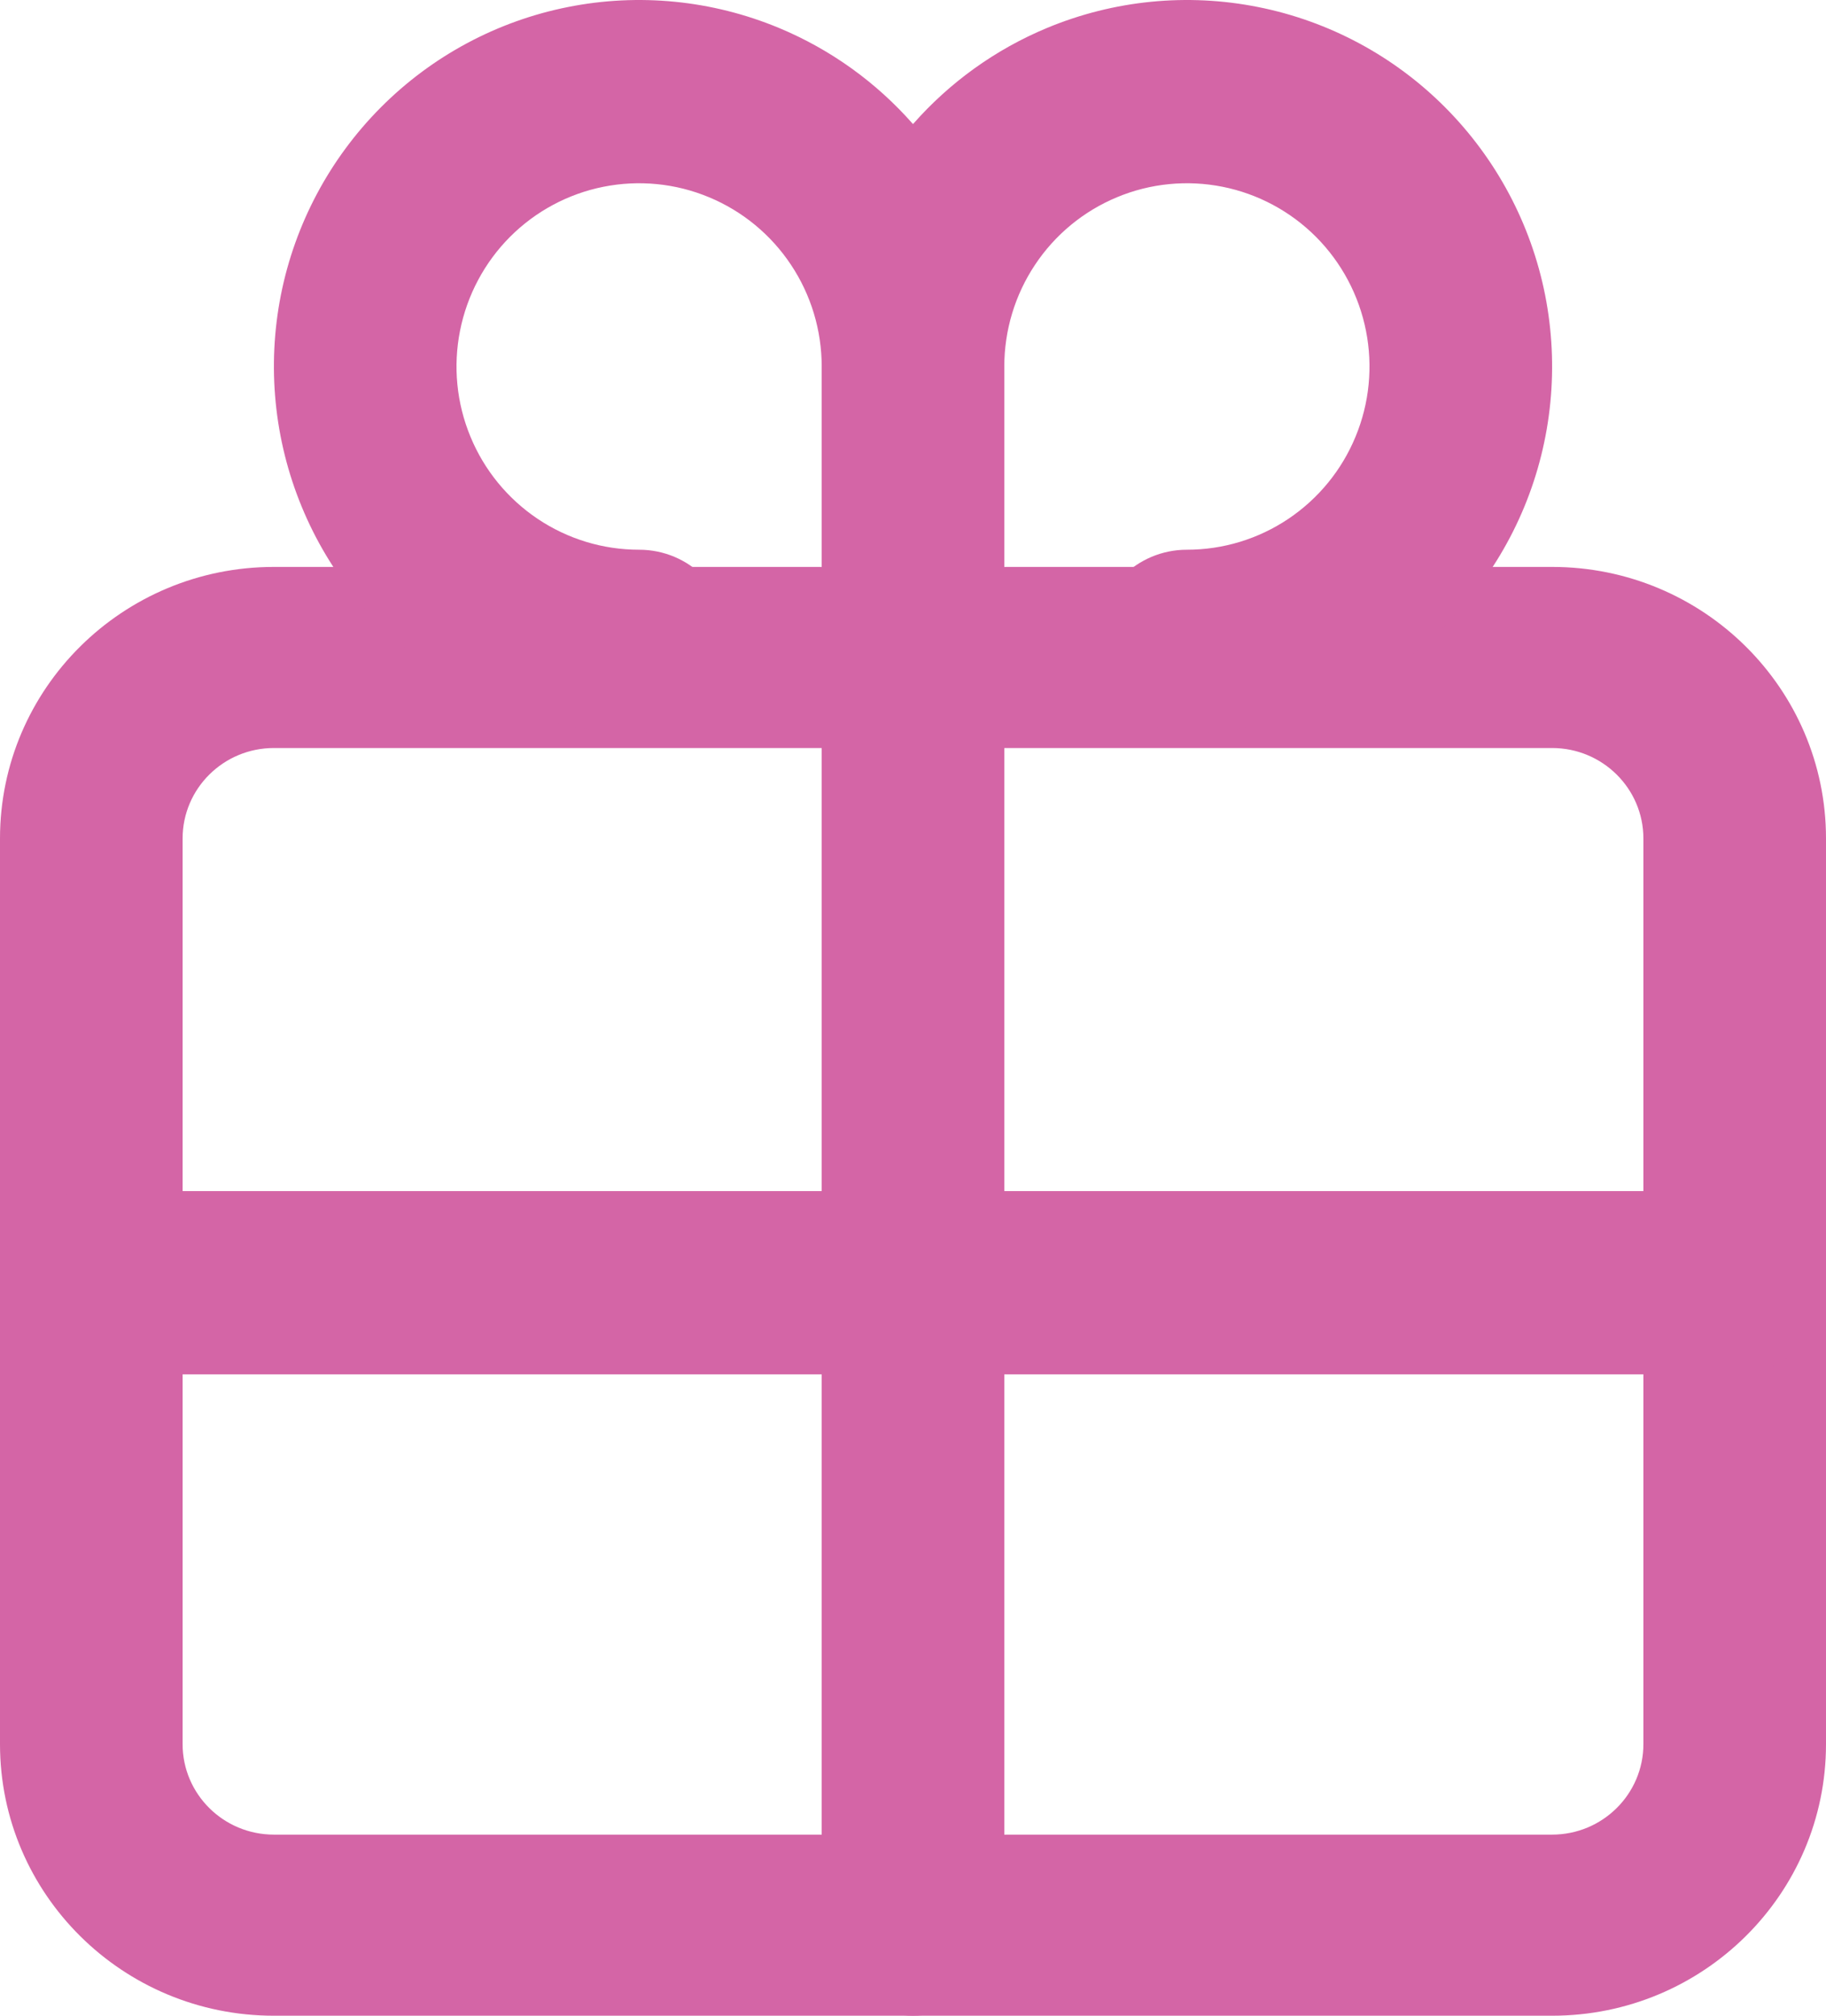 <?xml version="1.0" encoding="UTF-8"?> <svg xmlns="http://www.w3.org/2000/svg" width="29" height="32" viewBox="0 0 29 32" fill="none"><path fill-rule="evenodd" clip-rule="evenodd" d="M4.35 11.875C3.549 11.875 2.9 12.519 2.9 13.312V27.688C2.9 28.481 3.549 29.125 4.35 29.125H24.65C25.451 29.125 26.1 28.481 26.1 27.688V13.312C26.1 12.519 25.451 11.875 24.65 11.875H4.35ZM0 13.312C0 10.931 1.948 9 4.35 9H24.65C27.052 9 29 10.931 29 13.312V27.688C29 30.069 27.052 32 24.65 32H4.35C1.948 32 0 30.069 0 27.688V13.312Z" fill="#D465A6"></path><path fill-rule="evenodd" clip-rule="evenodd" d="M9.018 0.112C10.144 -0.113 11.31 0.003 12.37 0.443C13.19 0.784 13.917 1.307 14.5 1.97C15.083 1.307 15.81 0.784 16.63 0.443C17.69 0.003 18.856 -0.113 19.982 0.112C21.107 0.336 22.14 0.89 22.951 1.704C23.762 2.518 24.315 3.554 24.539 4.683C24.762 5.812 24.648 6.982 24.209 8.045C23.77 9.108 23.026 10.017 22.072 10.656C21.119 11.295 19.997 11.636 18.85 11.636C18.049 11.636 17.4 10.985 17.4 10.182C17.4 9.379 18.049 8.727 18.85 8.727C19.424 8.727 19.984 8.557 20.461 8.237C20.938 7.917 21.31 7.463 21.529 6.931C21.749 6.4 21.806 5.815 21.694 5.251C21.582 4.686 21.306 4.168 20.901 3.761C20.495 3.354 19.978 3.077 19.416 2.965C18.853 2.853 18.27 2.91 17.74 3.131C17.21 3.351 16.757 3.724 16.439 4.202C16.12 4.68 15.95 5.243 15.95 5.818V18.909H27.55C28.351 18.909 29 19.56 29 20.364C29 21.167 28.351 21.818 27.55 21.818H15.95V30.546C15.95 31.349 15.301 32 14.5 32C13.699 32 13.05 31.349 13.05 30.546V21.818H1.45C0.649 21.818 0 21.167 0 20.364C0 19.56 0.649 18.909 1.45 18.909H13.05V5.818C13.05 5.243 12.88 4.68 12.561 4.202C12.243 3.724 11.79 3.351 11.26 3.131C10.73 2.91 10.147 2.853 9.584 2.965C9.022 3.077 8.505 3.354 8.099 3.761C7.694 4.168 7.418 4.686 7.306 5.251C7.194 5.815 7.251 6.4 7.471 6.931C7.69 7.463 8.062 7.917 8.539 8.237C9.016 8.557 9.576 8.727 10.15 8.727C10.951 8.727 11.6 9.379 11.6 10.182C11.6 10.985 10.951 11.636 10.15 11.636C9.003 11.636 7.881 11.295 6.928 10.656C5.974 10.017 5.23 9.108 4.792 8.045C4.353 6.982 4.238 5.812 4.461 4.683C4.685 3.554 5.238 2.518 6.049 1.704C6.86 0.89 7.893 0.336 9.018 0.112Z" fill="#D465A6"></path></svg> 
